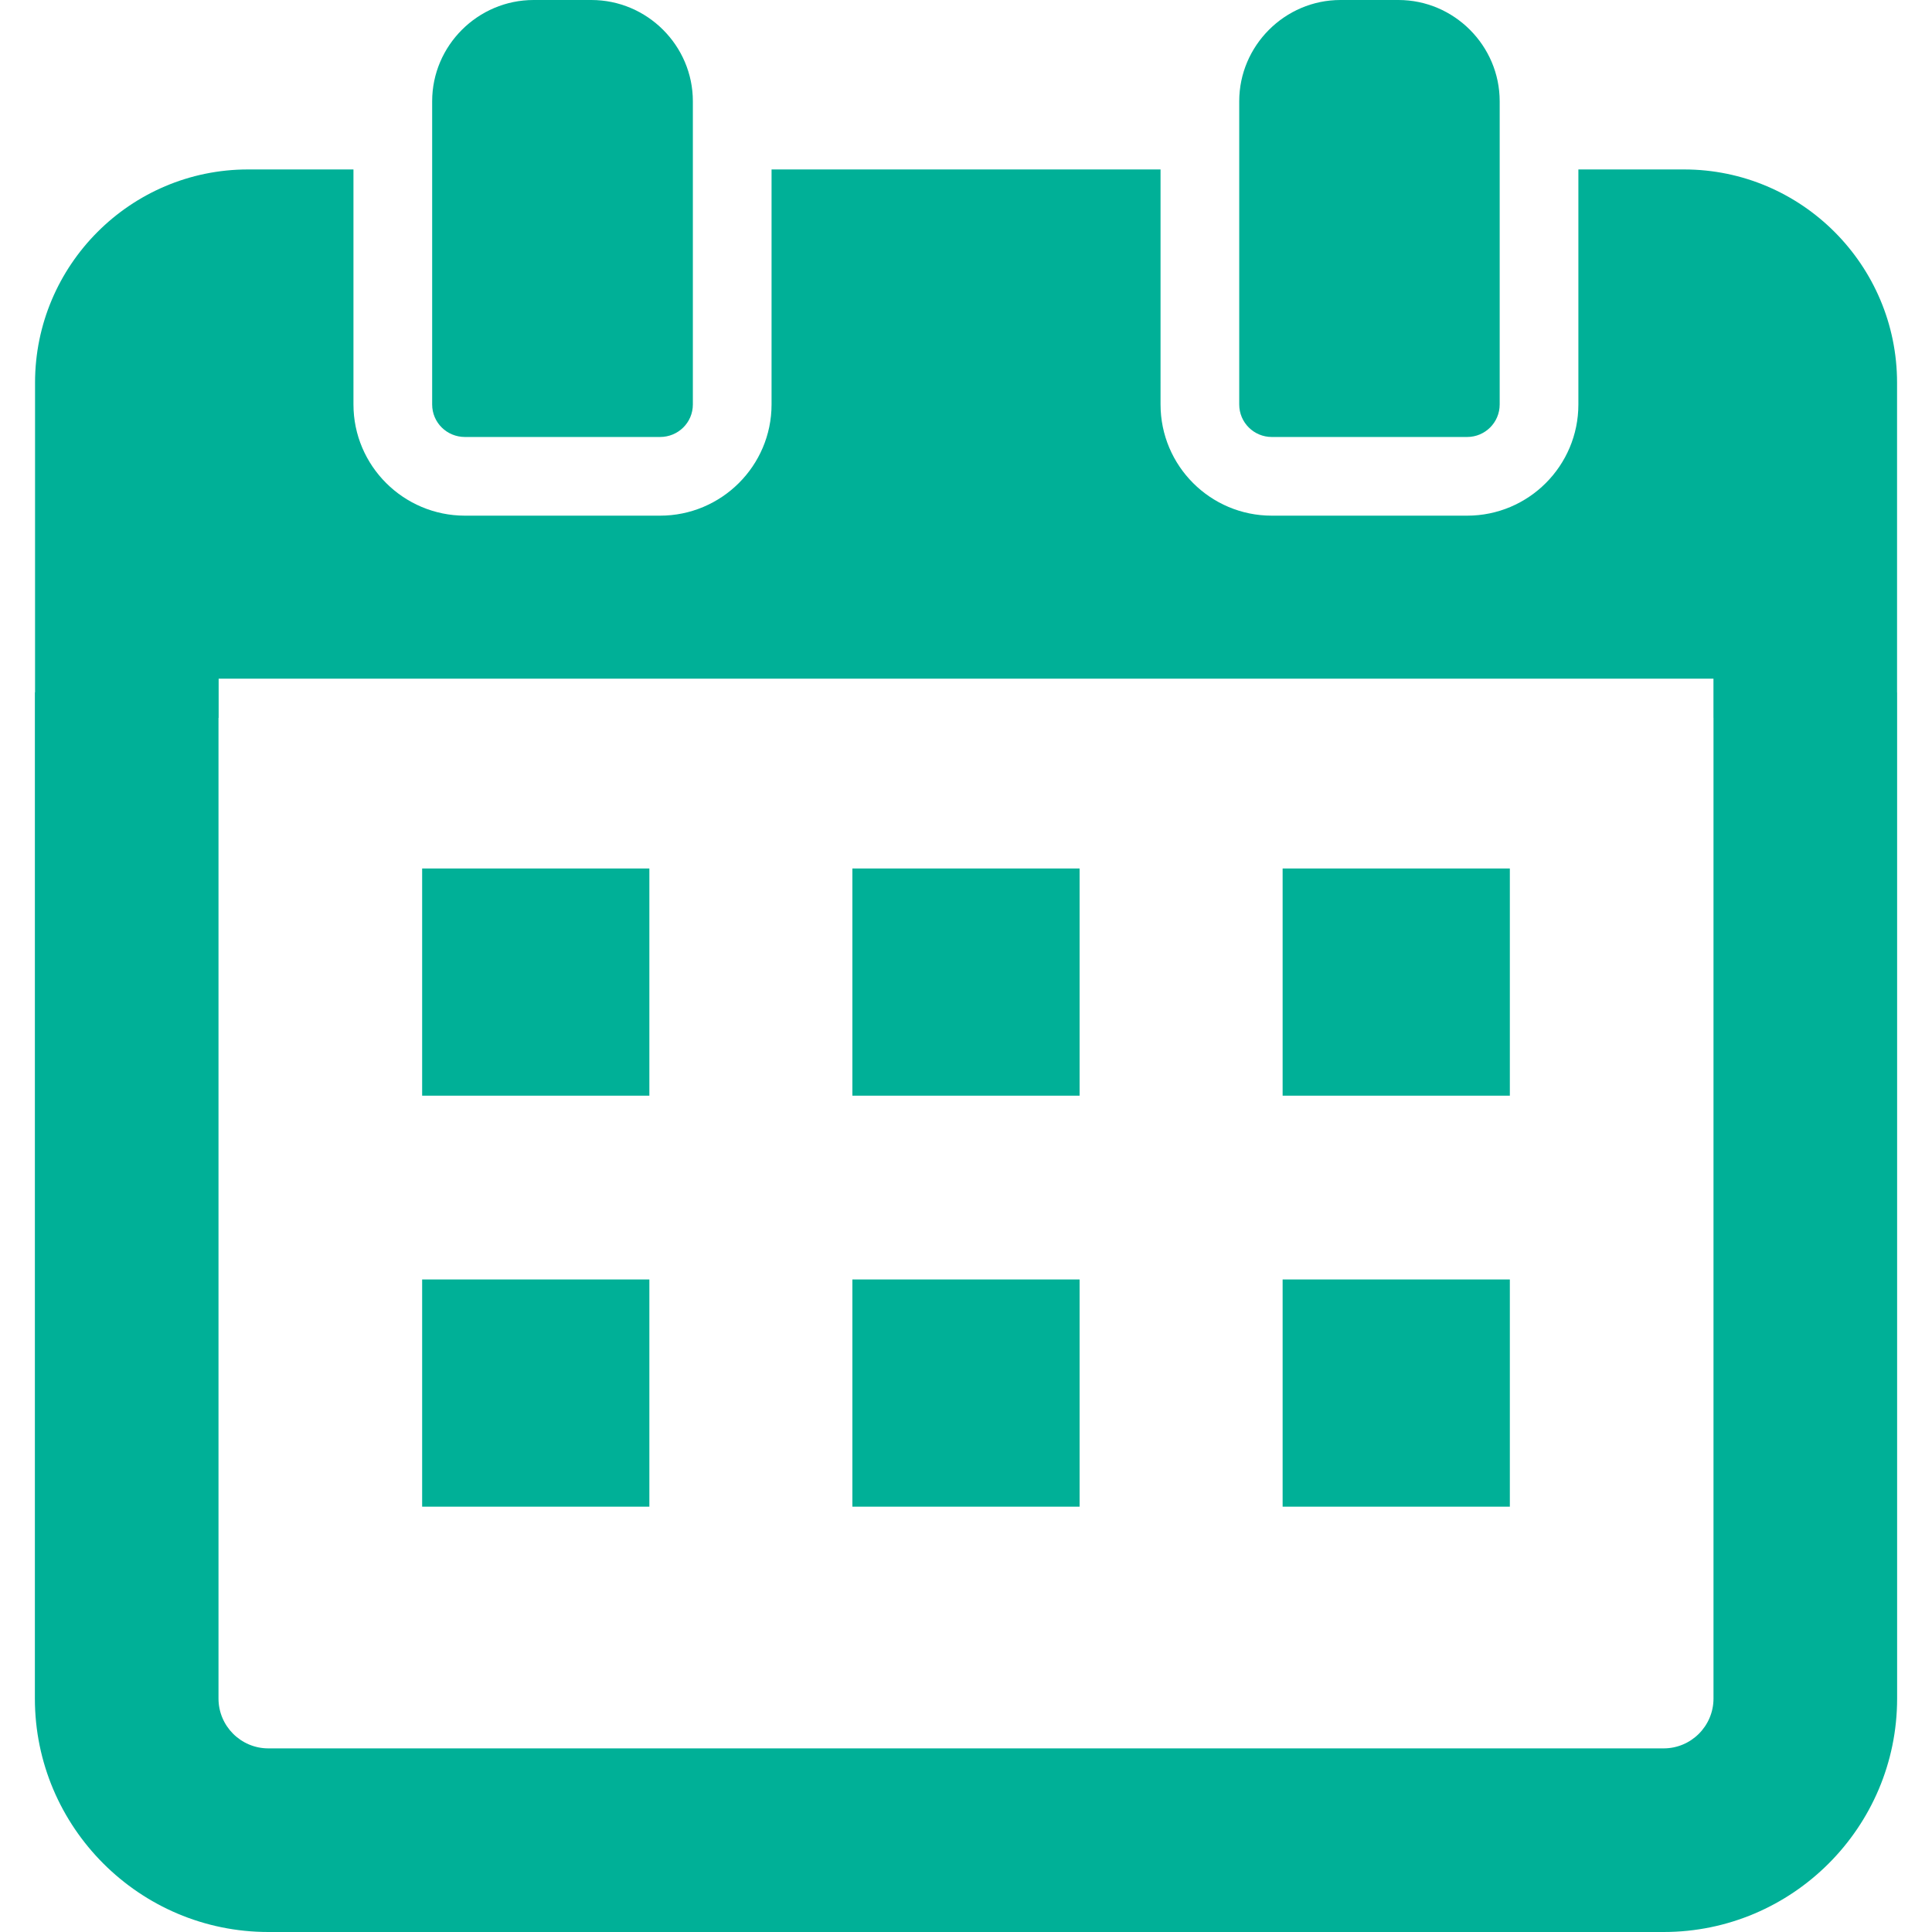 <!--?xml version="1.0" encoding="utf-8"?-->
<!-- Generator: Adobe Illustrator 22.0.1, SVG Export Plug-In . SVG Version: 6.00 Build 0)  -->
<svg version="1.1" id="_x31_0" xmlns="http://www.w3.org/2000/svg" xmlns:xlink="http://www.w3.org/1999/xlink" x="0px" y="0px" viewBox="0 0 512 512" style="width: 16px; height: 16px; opacity: 1;" xml:space="preserve">
<style type="text/css">
	.st0{fill:#374149;}
</style>
<g>
	<path class="st0" d="M502.74,183.481v-82.063c0-31.14-25.301-56.511-56.442-56.511h-28.011v33.847v14.809v13.625
		c0,16.266-13.207,29.469-29.473,29.469h-51.786c-16.266,0-29.472-13.203-29.472-29.469V93.562V78.754V45.168v-0.102l0,0v-0.16
		H204.47v33.847v14.809v13.625c0,16.266-13.277,29.469-29.543,29.469h-51.714c-16.266,0-29.543-13.203-29.543-29.469V93.562V78.754
		V44.906H65.728c-31.14,0-56.441,25.371-56.441,56.511v82.063H9.244v266.648C9.244,484.242,36.998,512,71.115,512h369.77
		c34.113,0,61.871-27.758,61.871-61.871V183.481H502.74z M57.904,190.25h0.039v-10.395h396.141v10.395h0.011v259.878
		c0,7.282-5.926,13.211-13.21,13.211H71.115c-7.289,0-13.211-5.93-13.211-13.211V190.25z" style="fill: rgb(0, 176, 151);"></path>
	<polygon class="st0" points="172.088,230.5 172.088,230.317 172.088,230.317 172.088,230.156 111.873,230.156 111.873,290.367 
		172.088,290.367 	" style="fill: rgb(0, 176, 151);"></polygon>
	<rect x="225.893" y="230.156" class="st0" width="60.21" height="60.211" style="fill: rgb(0, 176, 151);"></rect>
	<polygon class="st0" points="339.908,290.207 339.908,290.367 400.123,290.367 400.123,230.156 339.908,230.156 339.908,290.027 
		339.908,290.207 	" style="fill: rgb(0, 176, 151);"></polygon>
	<polygon class="st0" points="172.088,339.414 172.088,339.23 172.088,339.23 172.088,339.07 111.873,339.07 111.873,399.285 
		172.088,399.285 	" style="fill: rgb(0, 176, 151);"></polygon>
	<rect x="225.893" y="339.07" class="st0" width="60.21" height="60.214" style="fill: rgb(0, 176, 151);"></rect>
	<polygon class="st0" points="339.908,399.285 400.123,399.285 400.123,339.07 339.908,339.07 339.908,398.942 339.908,399.125 
		339.908,399.125 	" style="fill: rgb(0, 176, 151);"></polygon>
	<path class="st0" d="M123.213,115.805h51.714c4.798,0,8.688-3.821,8.688-8.618V93.562V78.754V44.906V26.832
		C183.615,12.094,171.522,0,156.717,0h-15.293c-14.805,0-26.898,12.094-26.898,26.832v18.074v33.847v14.809v13.625
		C114.526,111.984,118.416,115.805,123.213,115.805z" style="fill: rgb(0, 176, 151);"></path>
	<path class="st0" d="M337.029,115.805h51.786c4.726,0,8.617-3.821,8.617-8.618V93.562V78.754V44.906V26.832
		C397.431,12.094,385.338,0,370.603,0H355.24c-14.738,0-26.832,12.094-26.832,26.832v18.074v33.847v14.809v13.625
		C328.408,111.984,332.302,115.805,337.029,115.805z" style="fill: rgb(0, 176, 151);"></path>
</g>
</svg>
